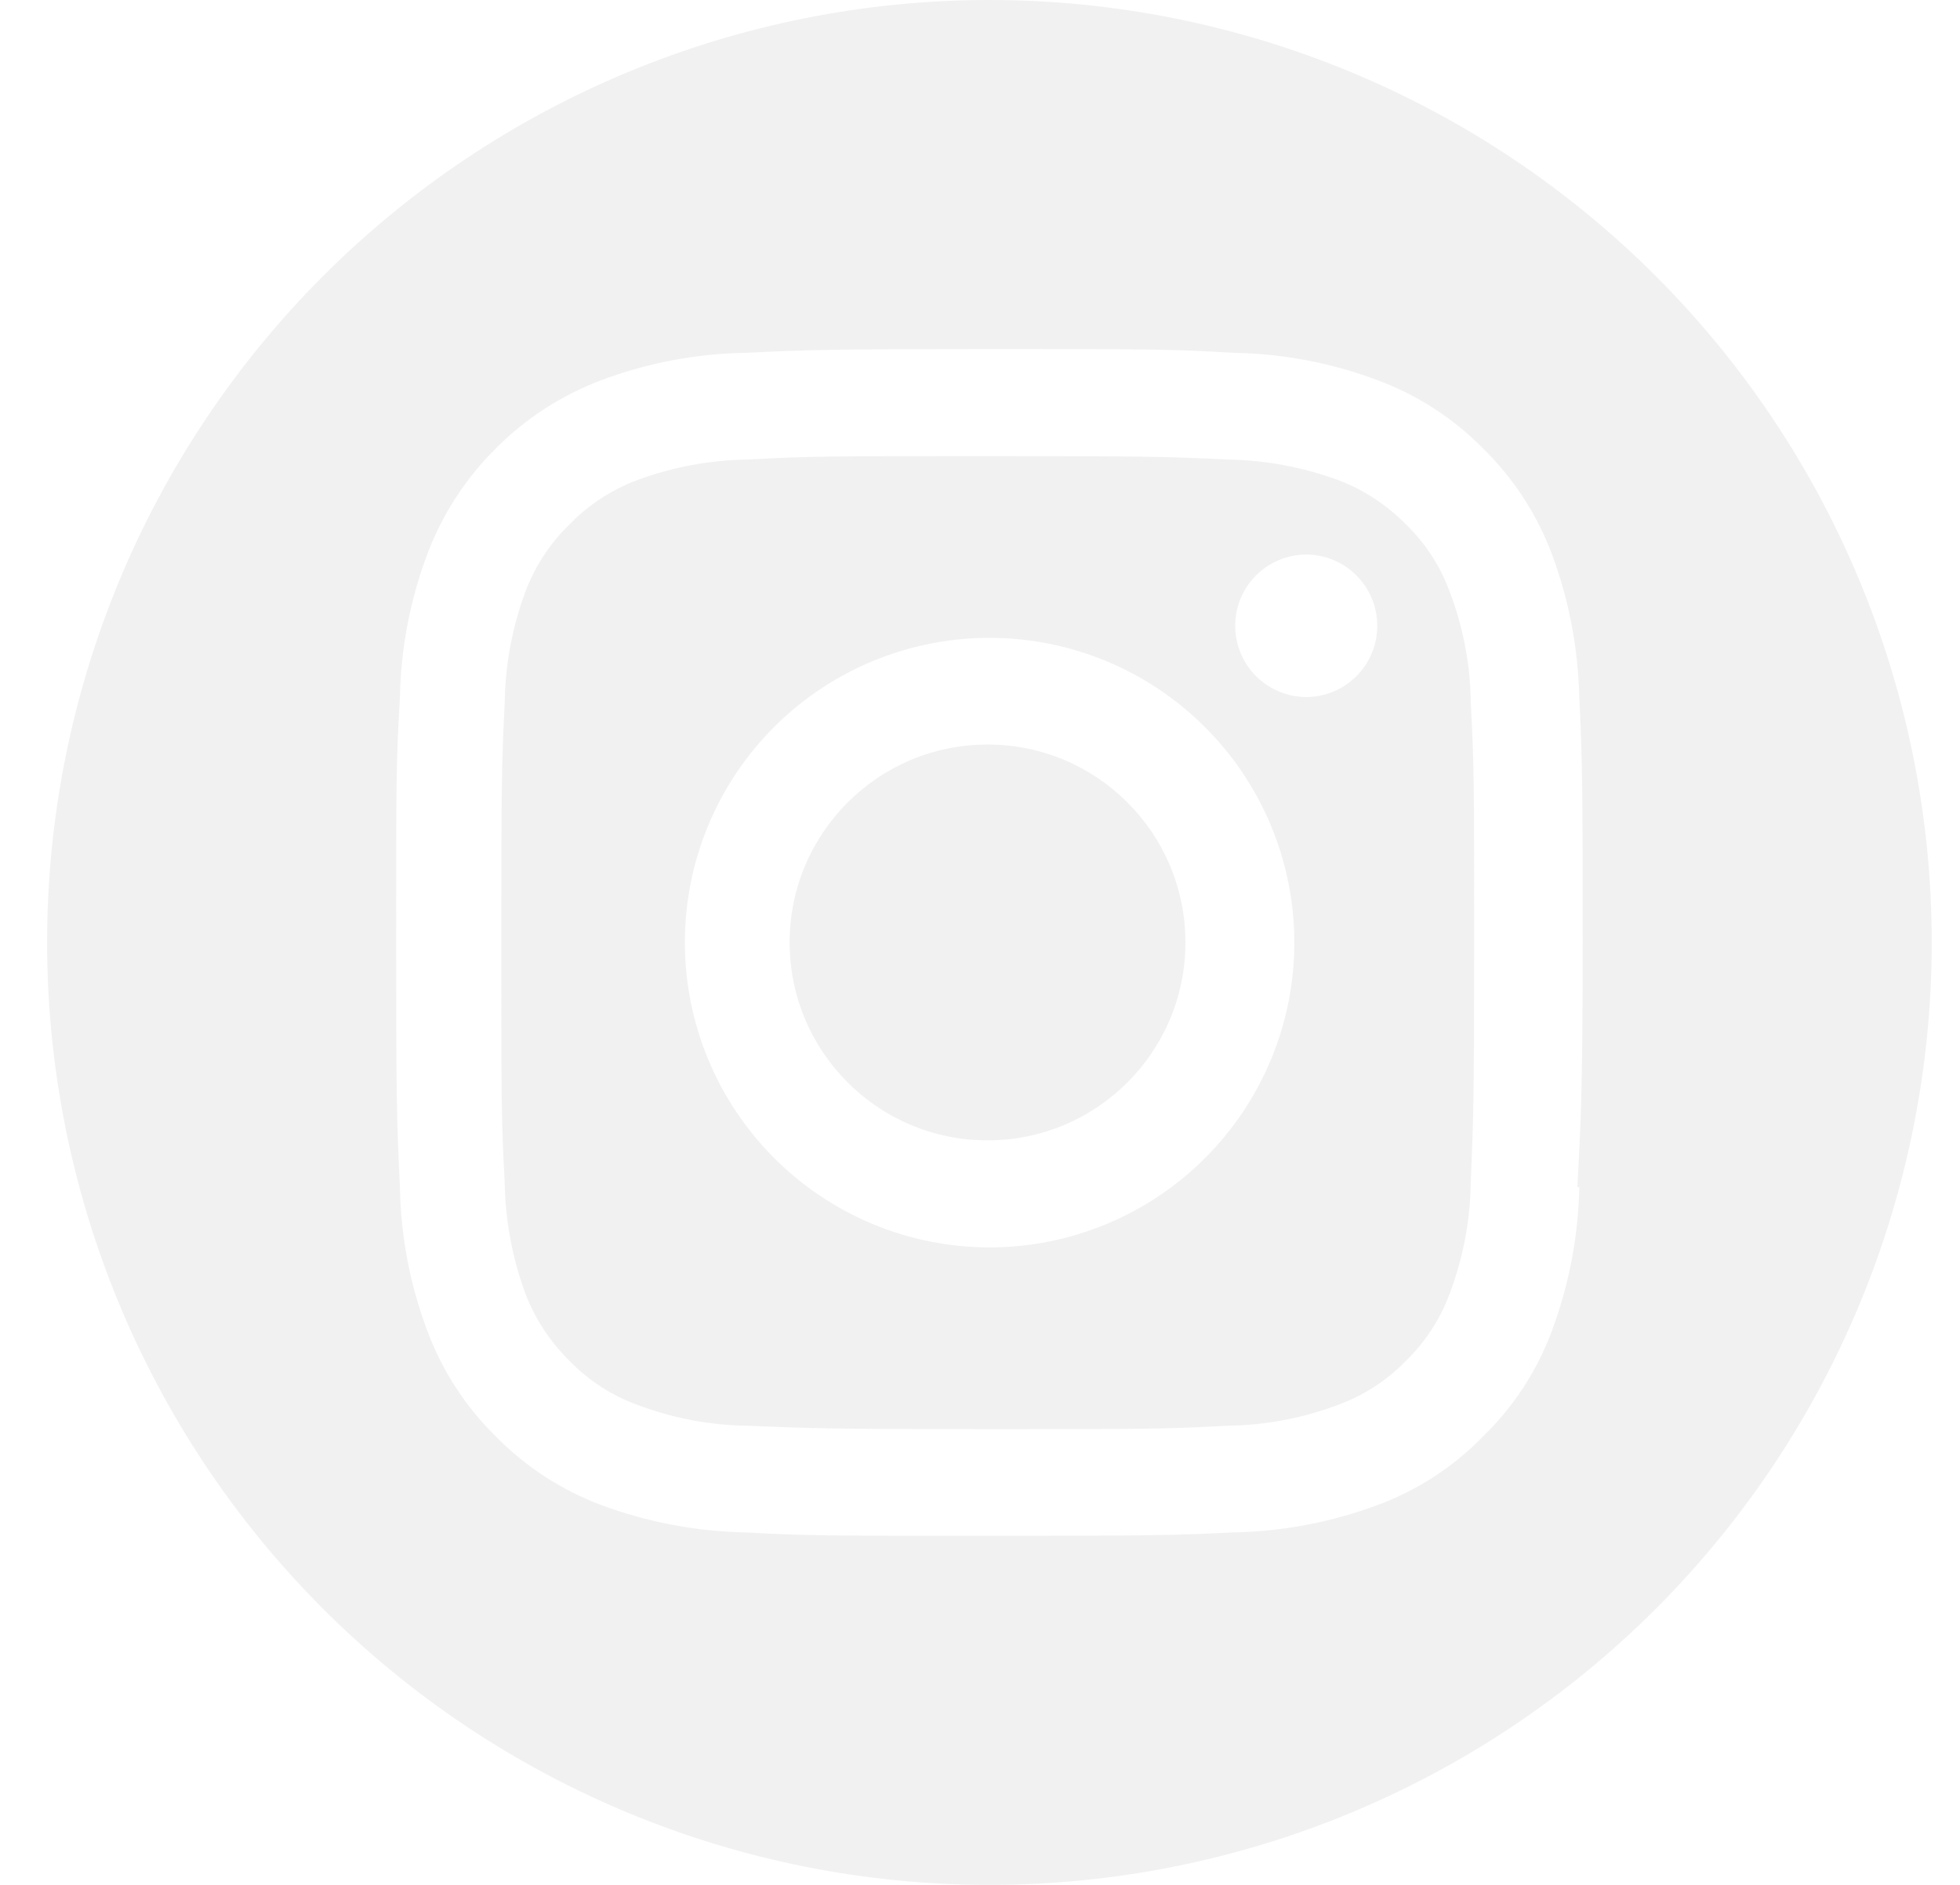 <svg width="26" height="25" viewBox="0 0 26 25" fill="none" xmlns="http://www.w3.org/2000/svg">
<g clip-path="url(#clip0_4_218)">
<path d="M13.1 15.125C14.55 15.125 15.725 13.95 15.725 12.5C15.725 11.05 14.55 9.875 13.1 9.875C11.65 9.875 10.475 11.05 10.475 12.5C10.475 13.95 11.65 15.125 13.1 15.125Z" fill="#E5E5E5" fill-opacity="0.5"/>
<path d="M19.235 7.86C19.112 7.518 18.912 7.208 18.65 6.955C18.395 6.695 18.086 6.493 17.745 6.365C17.275 6.194 16.78 6.102 16.28 6.095C15.45 6.055 15.205 6.05 13.1 6.05C10.995 6.05 10.75 6.05 9.92 6.095C9.422 6.102 8.928 6.193 8.46 6.365C8.118 6.492 7.809 6.693 7.555 6.955C7.293 7.209 7.092 7.518 6.965 7.86C6.793 8.328 6.702 8.822 6.695 9.32C6.655 10.15 6.65 10.4 6.65 12.5C6.65 14.6 6.65 14.85 6.695 15.68C6.702 16.18 6.794 16.675 6.965 17.145C7.093 17.486 7.295 17.795 7.555 18.05C7.808 18.312 8.118 18.512 8.46 18.635C8.927 18.811 9.421 18.905 9.92 18.91C10.75 18.945 11 18.955 13.1 18.955C15.2 18.955 15.45 18.955 16.28 18.91C16.781 18.904 17.276 18.811 17.745 18.635C18.087 18.511 18.396 18.311 18.65 18.05C18.911 17.796 19.111 17.487 19.235 17.145C19.411 16.676 19.504 16.181 19.51 15.68C19.545 14.85 19.555 14.605 19.555 12.5C19.555 10.395 19.555 10.15 19.51 9.32C19.505 8.821 19.412 8.327 19.235 7.86ZM13.125 16.545C12.053 16.544 11.025 16.117 10.268 15.358C9.511 14.6 9.085 13.572 9.085 12.5C9.085 11.428 9.511 10.401 10.268 9.643C11.026 8.886 12.053 8.46 13.125 8.46C14.197 8.46 15.225 8.885 15.983 9.643C16.742 10.4 17.169 11.428 17.17 12.5C17.17 13.573 16.744 14.602 15.985 15.36C15.227 16.119 14.198 16.545 13.125 16.545ZM17.33 9.245C17.079 9.245 16.839 9.145 16.662 8.968C16.485 8.791 16.385 8.551 16.385 8.3C16.385 8.049 16.485 7.809 16.662 7.632C16.839 7.455 17.079 7.355 17.33 7.355C17.58 7.356 17.819 7.456 17.995 7.634C18.171 7.811 18.27 8.05 18.27 8.3C18.27 8.426 18.245 8.55 18.196 8.666C18.148 8.782 18.076 8.887 17.986 8.975C17.896 9.063 17.79 9.133 17.673 9.179C17.556 9.225 17.431 9.248 17.305 9.245H17.33Z" fill="#E5E5E5" fill-opacity="0.5"/>
<path d="M13.125 -7.62939e-06C9.81 -7.62939e-06 6.63 1.317 4.286 3.661C1.942 6.005 0.625 9.185 0.625 12.5C0.625 15.815 1.942 18.995 4.286 21.339C6.63 23.683 9.81 25 13.125 25C16.44 25 19.62 23.683 21.964 21.339C24.308 18.995 25.625 15.815 25.625 12.5C25.625 9.185 24.308 6.005 21.964 3.661C19.62 1.317 16.44 -7.62939e-06 13.125 -7.62939e-06ZM20.95 15.745C20.937 16.398 20.813 17.044 20.585 17.655C20.389 18.182 20.078 18.658 19.675 19.05C19.284 19.453 18.807 19.764 18.28 19.96C17.668 20.188 17.023 20.312 16.37 20.325C15.53 20.365 15.265 20.37 13.125 20.37C10.985 20.37 10.72 20.37 9.88 20.325C9.227 20.311 8.582 20.188 7.97 19.96C7.444 19.762 6.968 19.451 6.575 19.05C6.175 18.657 5.866 18.181 5.67 17.655C5.439 17.044 5.316 16.398 5.305 15.745C5.265 14.905 5.255 14.64 5.255 12.5C5.255 10.36 5.255 10.095 5.305 9.255C5.316 8.602 5.44 7.956 5.67 7.345C5.868 6.821 6.177 6.345 6.575 5.95C6.97 5.552 7.446 5.243 7.97 5.045C8.581 4.815 9.227 4.691 9.88 4.68C10.72 4.64 10.99 4.63 13.125 4.63C15.26 4.63 15.53 4.63 16.37 4.68C17.023 4.691 17.669 4.814 18.28 5.045C18.806 5.241 19.282 5.55 19.675 5.95C20.076 6.343 20.387 6.819 20.585 7.345C20.813 7.957 20.936 8.602 20.95 9.255C20.99 10.095 20.995 10.365 20.995 12.5C20.995 14.635 20.965 14.905 20.925 15.745H20.95Z" fill="#E5E5E5" fill-opacity="0.5"/>
</g>
<defs>
<clipPath id="clip0_4_218">
<rect width="25" height="25" fill="white" transform="translate(0.625)"/>
</clipPath>
</defs>
</svg>
